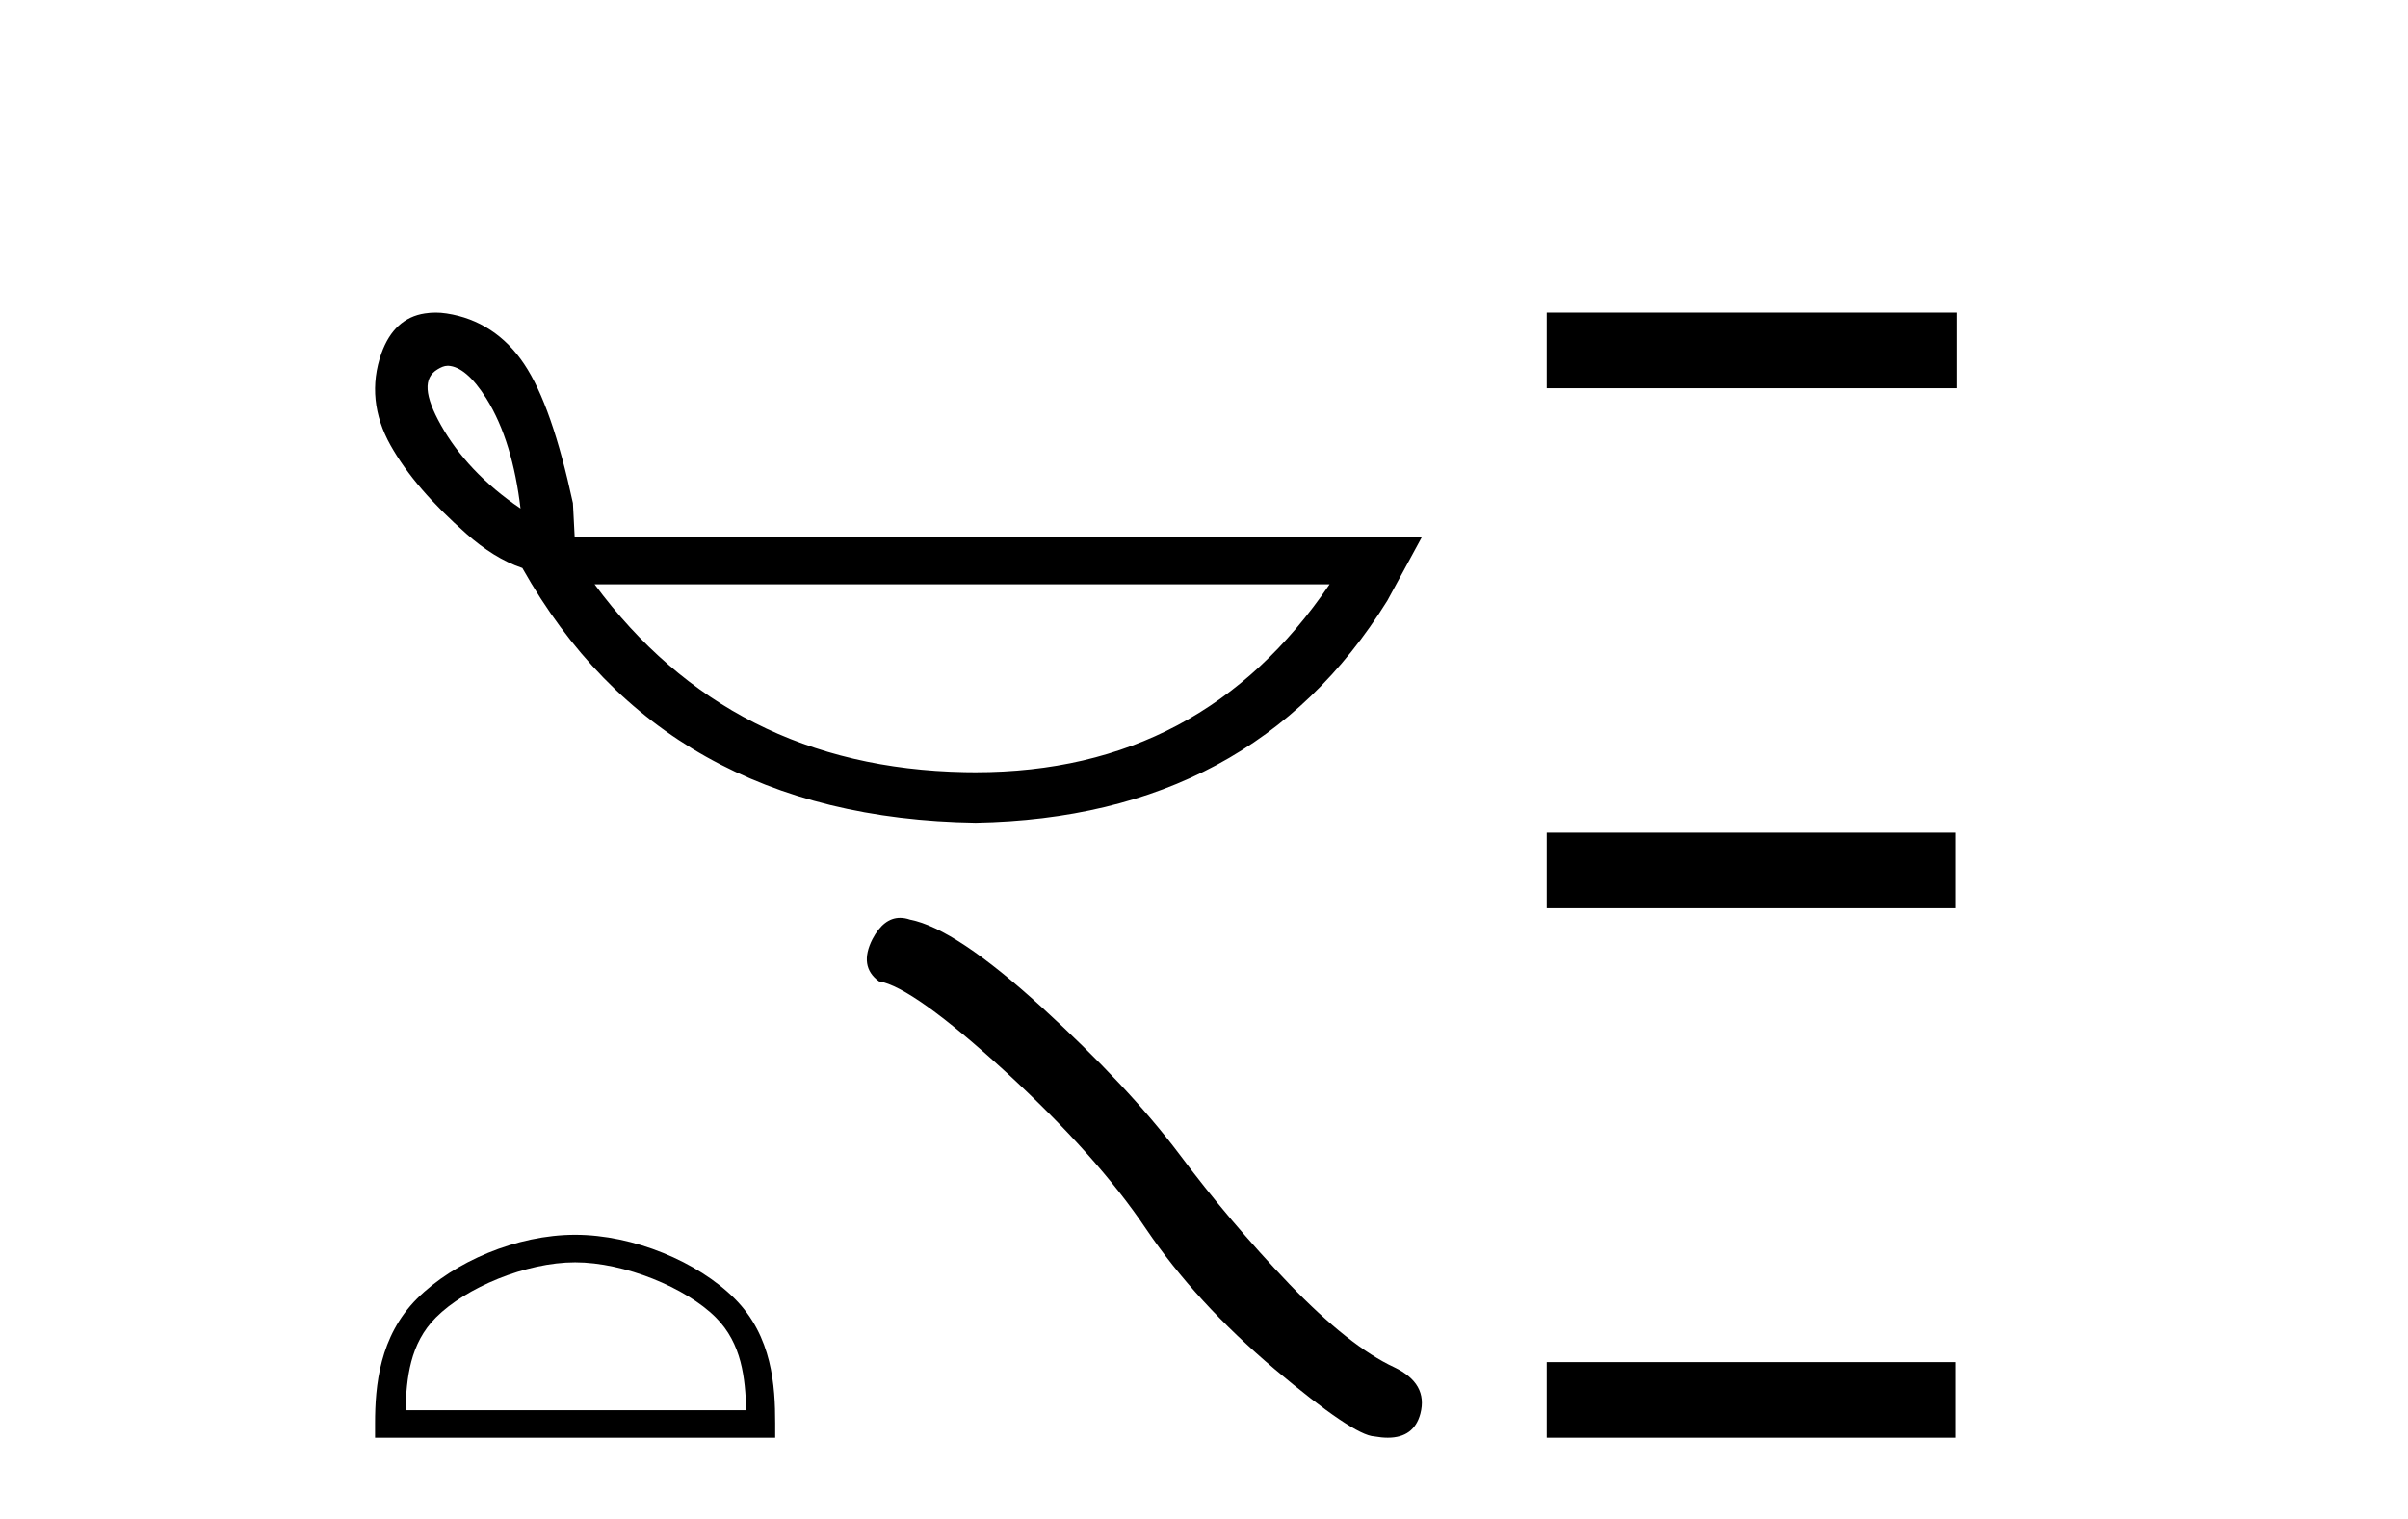 <?xml version='1.0' encoding='UTF-8' standalone='yes'?><svg xmlns='http://www.w3.org/2000/svg' xmlns:xlink='http://www.w3.org/1999/xlink' width='65.0' height='41.0' ><path d='M 12.084 9.873 C 12.09 9.873 12.095 9.873 12.101 9.873 C 12.409 9.89 12.756 10.164 13.125 10.751 C 13.616 11.533 13.911 12.553 14.051 13.725 C 13.066 13.061 12.359 12.287 11.906 11.482 C 11.453 10.677 11.424 10.202 11.808 9.971 C 11.899 9.916 11.988 9.873 12.084 9.873 ZM 35.89 15.772 C 33.595 19.154 30.423 20.845 26.331 20.845 C 26.235 20.845 26.14 20.844 26.043 20.842 C 21.812 20.761 18.488 19.071 16.05 15.772 ZM 11.759 8.437 C 11.659 8.437 11.563 8.445 11.467 8.46 C 10.919 8.542 10.523 8.902 10.297 9.532 C 9.997 10.372 10.093 11.221 10.541 12.018 C 10.989 12.816 11.673 13.598 12.588 14.407 C 13.077 14.838 13.569 15.153 14.1 15.333 C 16.636 19.839 20.719 22.122 26.336 22.207 C 31.302 22.117 35.012 20.137 37.45 16.211 L 38.377 14.505 L 15.513 14.505 L 15.465 13.578 C 15.088 11.838 14.658 10.585 14.148 9.825 C 13.639 9.064 12.927 8.592 12.052 8.46 C 11.948 8.444 11.852 8.437 11.759 8.437 Z' style='fill:#000000;stroke:none' /><path d='M 15.525 34.074 C 16.853 34.074 18.516 34.756 19.321 35.561 C 20.025 36.265 20.117 37.198 20.143 38.066 L 10.946 38.066 C 10.972 37.198 11.064 36.265 11.768 35.561 C 12.572 34.756 14.196 34.074 15.525 34.074 ZM 15.525 33.33 C 13.949 33.33 12.253 34.059 11.259 35.052 C 10.24 36.072 10.124 37.414 10.124 38.418 L 10.124 38.809 L 20.925 38.809 L 20.925 38.418 C 20.925 37.414 20.849 36.072 19.83 35.052 C 18.836 34.059 17.101 33.33 15.525 33.33 Z' style='fill:#000000;stroke:none' /><path d='M 24.297 24.775 Q 23.852 24.775 23.551 25.349 Q 23.175 26.088 23.726 26.488 Q 24.64 26.639 27.132 28.918 Q 29.612 31.197 30.939 33.176 Q 32.279 35.154 34.408 36.958 Q 36.537 38.749 37.101 38.774 Q 37.296 38.809 37.461 38.809 Q 38.168 38.809 38.341 38.16 Q 38.554 37.346 37.639 36.908 Q 36.425 36.344 34.809 34.666 Q 33.194 32.975 31.829 31.147 Q 30.451 29.319 28.122 27.19 Q 25.792 25.061 24.565 24.823 Q 24.425 24.775 24.297 24.775 Z' style='fill:#000000;stroke:none' /><path d='M 41.751 8.437 L 41.751 10.479 L 52.828 10.479 L 52.828 8.437 ZM 41.751 22.475 L 41.751 24.516 L 52.794 24.516 L 52.794 22.475 ZM 41.751 36.767 L 41.751 38.809 L 52.794 38.809 L 52.794 36.767 Z' style='fill:#000000;stroke:none' /></svg>